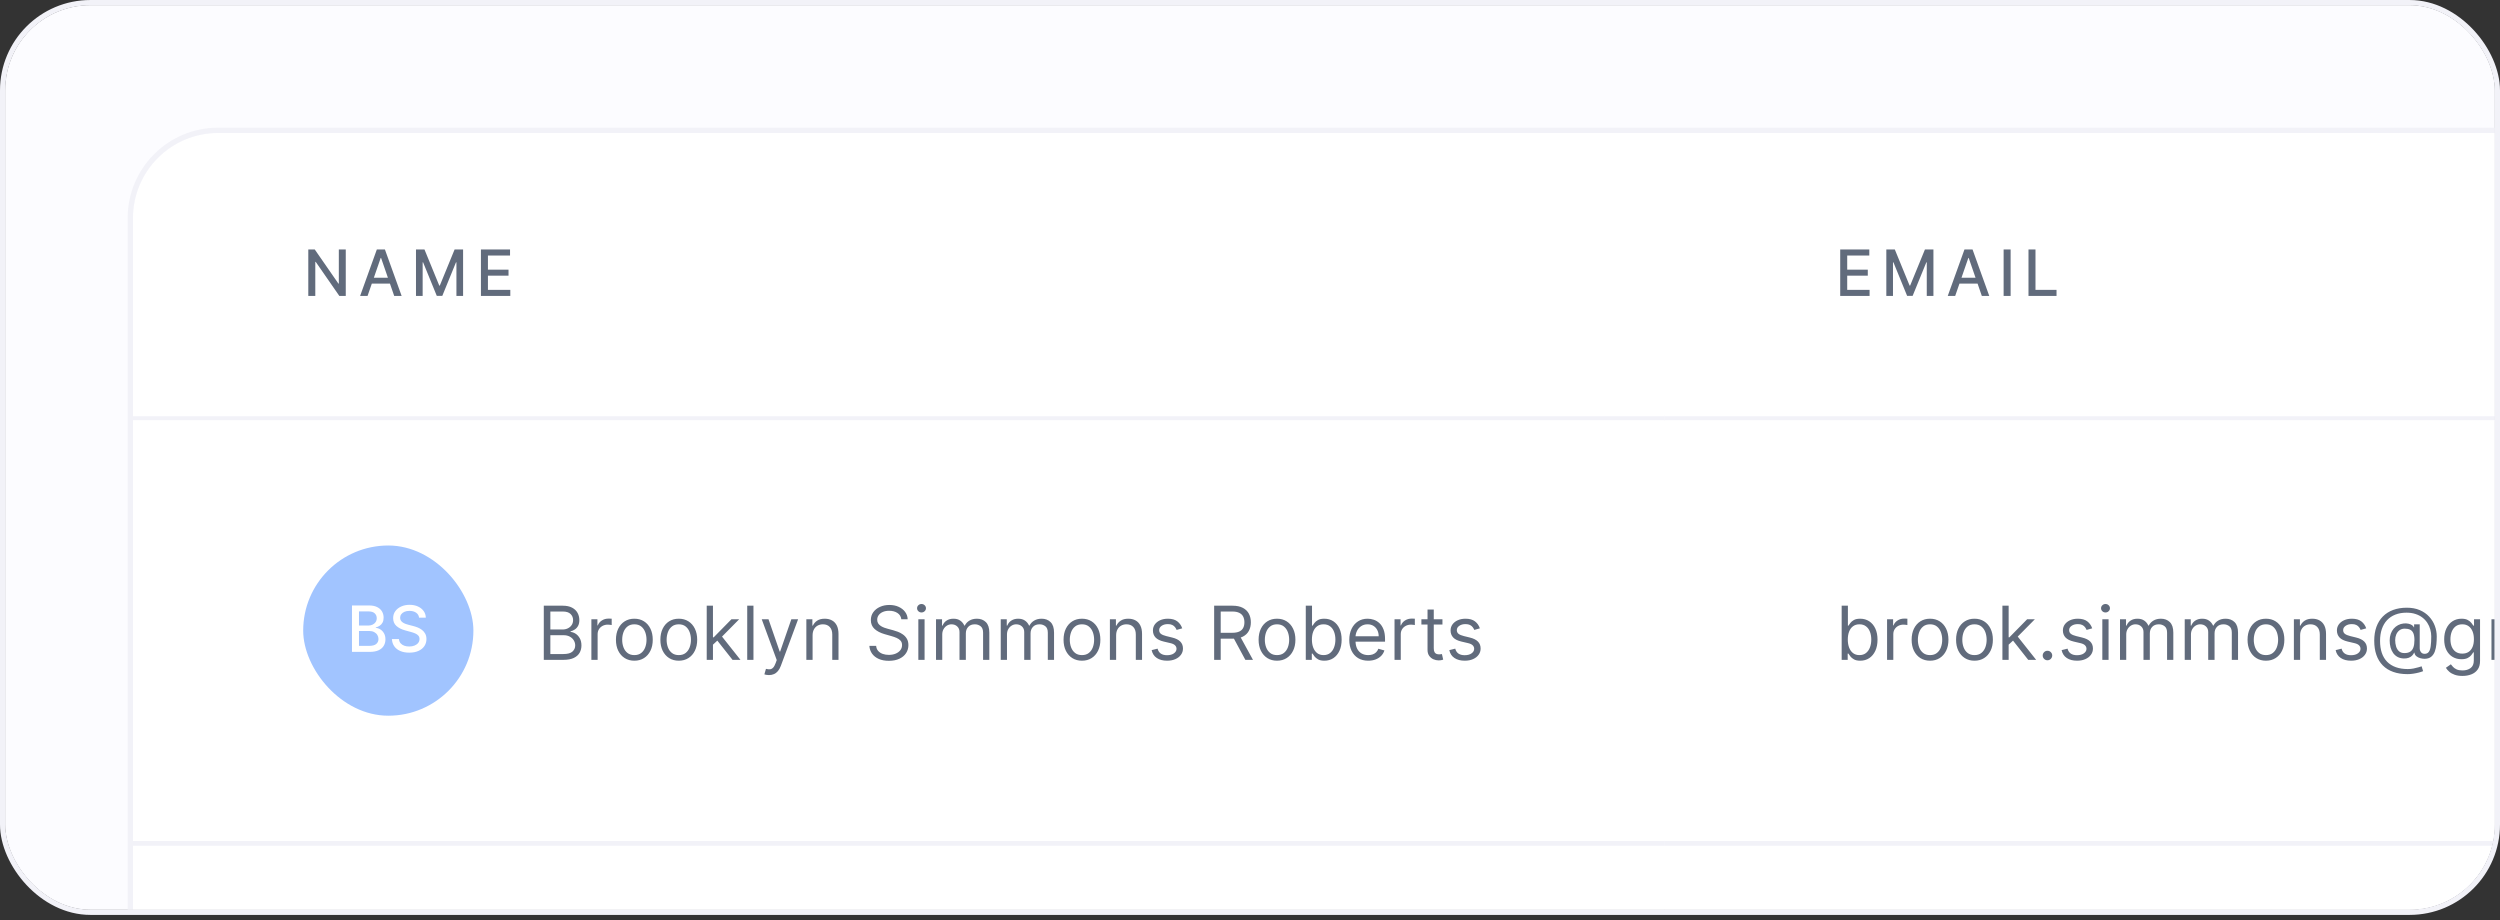 <svg width="470" height="173" viewBox="0 0 470 173" fill="none" xmlns="http://www.w3.org/2000/svg">
<rect x="0" y="0" width="470" height="173" fill="#333333" stroke="none"/>
<g clip-path="url(#clip0_1158_70491)">
<rect x="1" y="1.002" width="567" height="393" rx="16" fill="#FCFCFF"/>
<g clip-path="url(#clip1_1158_70491)">
<rect width="1725" height="1037" transform="translate(-359 -384.998)" fill="#FCFCFF"/>
<rect x="25" y="78.132" width="288" height="1" fill="#F2F2F8"/>
<path d="M25 41.002C25 32.165 32.163 25.002 41 25.002H313V78.262H25V41.002Z" fill="white"/>
<path d="M65.003 46.905V55.632H63.793L59.356 49.232H59.276V55.632H57.959V46.905H59.178L63.618 53.314H63.699V46.905H65.003ZM69.101 55.632H67.703L70.844 46.905H72.365L75.506 55.632H74.108L71.641 48.49H71.573L69.101 55.632ZM69.335 52.215H73.869V53.323H69.335V52.215ZM78.206 46.905H79.804L82.582 53.689H82.685L85.463 46.905H87.061V55.632H85.808V49.317H85.727L83.153 55.62H82.114L79.54 49.313H79.459V55.632H78.206V46.905ZM90.415 55.632V46.905H95.887V48.039H91.732V50.698H95.602V51.827H91.732V54.499H95.938V55.632H90.415Z" fill="#616B7C"/>
<rect x="25" y="158.052" width="288" height="1" fill="#F2F2F8"/>
<rect width="288" height="79.101" transform="translate(25 79.002)" fill="white"/>
<g clip-path="url(#clip2_1158_70491)">
<rect x="57" y="102.553" width="32" height="32" rx="16" fill="#A1C4FF"/>
<path d="M66.172 122.553V113.825H69.368C69.987 113.825 70.5 113.928 70.906 114.132C71.312 114.334 71.616 114.608 71.818 114.955C72.02 115.298 72.121 115.686 72.121 116.118C72.121 116.482 72.054 116.789 71.92 117.039C71.787 117.286 71.608 117.485 71.383 117.635C71.162 117.783 70.917 117.891 70.65 117.959V118.044C70.94 118.058 71.223 118.152 71.498 118.325C71.777 118.496 72.007 118.739 72.189 119.054C72.371 119.369 72.462 119.753 72.462 120.205C72.462 120.651 72.356 121.051 72.146 121.406C71.939 121.759 71.618 122.039 71.183 122.246C70.748 122.45 70.193 122.553 69.517 122.553H66.172ZM67.489 121.423H69.389C70.02 121.423 70.471 121.301 70.744 121.057C71.017 120.813 71.153 120.507 71.153 120.141C71.153 119.865 71.084 119.612 70.944 119.382C70.805 119.152 70.606 118.969 70.348 118.833C70.092 118.696 69.788 118.628 69.436 118.628H67.489V121.423ZM67.489 117.601H69.253C69.548 117.601 69.814 117.544 70.049 117.431C70.288 117.317 70.477 117.158 70.616 116.953C70.758 116.746 70.829 116.502 70.829 116.22C70.829 115.86 70.703 115.557 70.45 115.313C70.197 115.068 69.809 114.946 69.287 114.946H67.489V117.601ZM78.783 116.118C78.738 115.715 78.55 115.402 78.221 115.181C77.891 114.956 77.476 114.844 76.976 114.844C76.618 114.844 76.309 114.901 76.047 115.014C75.786 115.125 75.583 115.279 75.438 115.475C75.296 115.668 75.225 115.888 75.225 116.135C75.225 116.343 75.273 116.521 75.37 116.672C75.469 116.823 75.599 116.949 75.758 117.051C75.92 117.151 76.093 117.235 76.278 117.303C76.462 117.368 76.64 117.422 76.81 117.465L77.662 117.686C77.941 117.754 78.226 117.847 78.519 117.963C78.812 118.08 79.083 118.233 79.333 118.423C79.583 118.614 79.785 118.85 79.938 119.131C80.094 119.412 80.172 119.749 80.172 120.141C80.172 120.635 80.045 121.074 79.789 121.458C79.536 121.841 79.168 122.144 78.685 122.365C78.205 122.587 77.624 122.698 76.942 122.698C76.289 122.698 75.724 122.594 75.246 122.387C74.769 122.179 74.395 121.885 74.126 121.504C73.856 121.121 73.707 120.666 73.678 120.141H74.999C75.025 120.456 75.127 120.719 75.306 120.929C75.488 121.137 75.719 121.291 76.001 121.394C76.285 121.493 76.596 121.543 76.934 121.543C77.306 121.543 77.637 121.485 77.927 121.368C78.219 121.249 78.449 121.084 78.617 120.874C78.785 120.661 78.868 120.412 78.868 120.128C78.868 119.869 78.795 119.658 78.647 119.493C78.502 119.328 78.305 119.192 78.055 119.084C77.807 118.976 77.528 118.881 77.215 118.798L76.184 118.517C75.485 118.327 74.931 118.047 74.522 117.678C74.116 117.308 73.912 116.82 73.912 116.212C73.912 115.709 74.049 115.27 74.322 114.895C74.594 114.52 74.964 114.229 75.43 114.021C75.895 113.811 76.421 113.706 77.006 113.706C77.597 113.706 78.118 113.81 78.57 114.017C79.025 114.225 79.383 114.51 79.644 114.874C79.905 115.235 80.042 115.649 80.053 116.118H78.783Z" fill="white"/>
</g>
<path d="M102.233 124.053V113.871H105.793C106.502 113.871 107.087 113.994 107.548 114.239C108.008 114.481 108.351 114.807 108.577 115.218C108.802 115.626 108.915 116.078 108.915 116.575C108.915 117.013 108.837 117.374 108.681 117.659C108.529 117.944 108.326 118.17 108.075 118.335C107.826 118.501 107.556 118.624 107.264 118.703V118.803C107.576 118.823 107.889 118.932 108.204 119.131C108.519 119.33 108.782 119.615 108.994 119.986C109.206 120.357 109.312 120.811 109.312 121.348C109.312 121.859 109.196 122.318 108.964 122.725C108.732 123.133 108.366 123.456 107.866 123.695C107.365 123.933 106.714 124.053 105.912 124.053H102.233ZM103.466 122.959H105.912C106.717 122.959 107.289 122.803 107.627 122.492C107.969 122.177 108.139 121.796 108.139 121.348C108.139 121.003 108.051 120.685 107.876 120.394C107.7 120.099 107.45 119.863 107.125 119.688C106.8 119.509 106.416 119.419 105.972 119.419H103.466V122.959ZM103.466 118.345H105.753C106.124 118.345 106.459 118.272 106.757 118.127C107.059 117.981 107.297 117.775 107.473 117.51C107.652 117.245 107.741 116.933 107.741 116.575C107.741 116.128 107.586 115.749 107.274 115.437C106.963 115.122 106.469 114.965 105.793 114.965H103.466V118.345ZM111.179 124.053V116.416H112.313V117.57H112.392C112.532 117.192 112.783 116.885 113.148 116.65C113.513 116.415 113.924 116.297 114.381 116.297C114.467 116.297 114.575 116.299 114.704 116.302C114.833 116.305 114.931 116.31 114.998 116.317V117.51C114.958 117.5 114.867 117.485 114.724 117.465C114.585 117.442 114.437 117.431 114.282 117.431C113.91 117.431 113.579 117.508 113.287 117.664C112.999 117.817 112.77 118.029 112.601 118.301C112.435 118.569 112.353 118.876 112.353 119.22V124.053H111.179ZM119.258 124.212C118.569 124.212 117.964 124.048 117.444 123.72C116.926 123.392 116.522 122.932 116.23 122.343C115.942 121.753 115.798 121.063 115.798 120.274C115.798 119.479 115.942 118.785 116.23 118.191C116.522 117.598 116.926 117.137 117.444 116.809C117.964 116.481 118.569 116.317 119.258 116.317C119.948 116.317 120.551 116.481 121.068 116.809C121.588 117.137 121.993 117.598 122.281 118.191C122.573 118.785 122.718 119.479 122.718 120.274C122.718 121.063 122.573 121.753 122.281 122.343C121.993 122.932 121.588 123.392 121.068 123.72C120.551 124.048 119.948 124.212 119.258 124.212ZM119.258 123.158C119.782 123.158 120.213 123.024 120.551 122.755C120.889 122.487 121.139 122.134 121.301 121.696C121.464 121.259 121.545 120.785 121.545 120.274C121.545 119.764 121.464 119.288 121.301 118.847C121.139 118.407 120.889 118.05 120.551 117.779C120.213 117.507 119.782 117.371 119.258 117.371C118.734 117.371 118.304 117.507 117.966 117.779C117.627 118.05 117.377 118.407 117.215 118.847C117.052 119.288 116.971 119.764 116.971 120.274C116.971 120.785 117.052 121.259 117.215 121.696C117.377 122.134 117.627 122.487 117.966 122.755C118.304 123.024 118.734 123.158 119.258 123.158ZM127.612 124.212C126.922 124.212 126.317 124.048 125.797 123.72C125.28 123.392 124.876 122.932 124.584 122.343C124.296 121.753 124.151 121.063 124.151 120.274C124.151 119.479 124.296 118.785 124.584 118.191C124.876 117.598 125.28 117.137 125.797 116.809C126.317 116.481 126.922 116.317 127.612 116.317C128.301 116.317 128.904 116.481 129.421 116.809C129.942 117.137 130.346 117.598 130.634 118.191C130.926 118.785 131.072 119.479 131.072 120.274C131.072 121.063 130.926 121.753 130.634 122.343C130.346 122.932 129.942 123.392 129.421 123.72C128.904 124.048 128.301 124.212 127.612 124.212ZM127.612 123.158C128.135 123.158 128.566 123.024 128.904 122.755C129.242 122.487 129.493 122.134 129.655 121.696C129.817 121.259 129.899 120.785 129.899 120.274C129.899 119.764 129.817 119.288 129.655 118.847C129.493 118.407 129.242 118.05 128.904 117.779C128.566 117.507 128.135 117.371 127.612 117.371C127.088 117.371 126.657 117.507 126.319 117.779C125.981 118.05 125.731 118.407 125.568 118.847C125.406 119.288 125.325 119.764 125.325 120.274C125.325 120.785 125.406 121.259 125.568 121.696C125.731 122.134 125.981 122.487 126.319 122.755C126.657 123.024 127.088 123.158 127.612 123.158ZM133.957 121.269L133.937 119.817H134.175L137.516 116.416H138.968L135.408 120.016H135.309L133.957 121.269ZM132.863 124.053V113.871H134.036V124.053H132.863ZM137.715 124.053L134.732 120.274L135.567 119.459L139.207 124.053H137.715ZM141.651 113.871V124.053H140.478V113.871H141.651ZM144.556 126.916C144.357 126.916 144.18 126.9 144.024 126.867C143.868 126.837 143.761 126.807 143.701 126.777L143.999 125.743C144.284 125.816 144.536 125.843 144.755 125.823C144.974 125.803 145.168 125.705 145.337 125.529C145.509 125.357 145.666 125.077 145.809 124.689L146.028 124.093L143.204 116.416H144.477L146.585 122.502H146.664L148.772 116.416H150.045L146.803 125.166C146.657 125.561 146.477 125.887 146.261 126.146C146.046 126.408 145.796 126.602 145.511 126.727C145.229 126.853 144.911 126.916 144.556 126.916ZM152.767 119.459V124.053H151.593V116.416H152.727V117.61H152.826C153.005 117.222 153.277 116.91 153.642 116.675C154.006 116.436 154.477 116.317 155.054 116.317C155.571 116.317 156.023 116.423 156.411 116.635C156.799 116.844 157.1 117.162 157.316 117.59C157.531 118.014 157.639 118.551 157.639 119.2V124.053H156.466V119.28C156.466 118.68 156.31 118.213 155.998 117.878C155.687 117.54 155.259 117.371 154.716 117.371C154.341 117.371 154.006 117.452 153.711 117.615C153.42 117.777 153.189 118.014 153.02 118.325C152.851 118.637 152.767 119.015 152.767 119.459ZM169.448 116.416C169.388 115.913 169.146 115.521 168.722 115.243C168.298 114.965 167.777 114.825 167.161 114.825C166.71 114.825 166.316 114.898 165.977 115.044C165.643 115.19 165.381 115.391 165.192 115.646C165.006 115.901 164.914 116.191 164.914 116.516C164.914 116.788 164.978 117.021 165.107 117.217C165.24 117.409 165.409 117.57 165.615 117.699C165.82 117.825 166.035 117.929 166.261 118.012C166.486 118.092 166.693 118.156 166.882 118.206L167.916 118.485C168.182 118.554 168.477 118.65 168.801 118.773C169.129 118.896 169.443 119.063 169.741 119.275C170.043 119.484 170.291 119.752 170.487 120.08C170.682 120.409 170.78 120.811 170.78 121.289C170.78 121.839 170.636 122.336 170.347 122.78C170.062 123.224 169.645 123.577 169.095 123.839C168.548 124.101 167.883 124.232 167.101 124.232C166.372 124.232 165.74 124.114 165.207 123.879C164.677 123.643 164.259 123.315 163.954 122.894C163.652 122.473 163.482 121.985 163.442 121.428H164.715C164.748 121.812 164.877 122.13 165.102 122.382C165.331 122.631 165.619 122.816 165.968 122.939C166.319 123.058 166.697 123.118 167.101 123.118C167.572 123.118 167.994 123.042 168.369 122.889C168.743 122.734 169.04 122.518 169.259 122.243C169.477 121.965 169.587 121.64 169.587 121.269C169.587 120.931 169.492 120.655 169.303 120.443C169.115 120.231 168.866 120.059 168.558 119.926C168.249 119.794 167.916 119.678 167.558 119.578L166.306 119.22C165.51 118.992 164.88 118.665 164.416 118.241C163.952 117.817 163.72 117.262 163.72 116.575C163.72 116.005 163.874 115.508 164.183 115.084C164.494 114.656 164.912 114.325 165.436 114.09C165.963 113.851 166.551 113.732 167.2 113.732C167.857 113.732 168.44 113.849 168.95 114.085C169.461 114.317 169.865 114.635 170.164 115.039C170.465 115.444 170.624 115.903 170.641 116.416H169.448ZM172.648 124.053V116.416H173.821V124.053H172.648ZM173.245 115.144C173.016 115.144 172.819 115.066 172.653 114.91C172.491 114.754 172.409 114.567 172.409 114.348C172.409 114.129 172.491 113.942 172.653 113.786C172.819 113.631 173.016 113.553 173.245 113.553C173.473 113.553 173.669 113.631 173.831 113.786C173.997 113.942 174.08 114.129 174.08 114.348C174.08 114.567 173.997 114.754 173.831 114.91C173.669 115.066 173.473 115.144 173.245 115.144ZM175.97 124.053V116.416H177.104V117.61H177.203C177.362 117.202 177.619 116.885 177.974 116.66C178.329 116.431 178.754 116.317 179.252 116.317C179.755 116.317 180.175 116.431 180.509 116.66C180.847 116.885 181.111 117.202 181.3 117.61H181.379C181.575 117.215 181.868 116.902 182.259 116.67C182.651 116.435 183.119 116.317 183.666 116.317C184.349 116.317 184.908 116.531 185.342 116.958C185.776 117.383 185.993 118.044 185.993 118.942V124.053H184.82V118.942C184.82 118.378 184.666 117.976 184.357 117.734C184.049 117.492 183.686 117.371 183.269 117.371C182.732 117.371 182.316 117.533 182.021 117.858C181.726 118.18 181.578 118.587 181.578 119.081V124.053H180.385V118.823C180.385 118.388 180.244 118.039 179.963 117.774C179.681 117.505 179.318 117.371 178.874 117.371C178.569 117.371 178.284 117.452 178.019 117.615C177.757 117.777 177.545 118.002 177.382 118.291C177.223 118.576 177.144 118.905 177.144 119.28V124.053H175.97ZM188.138 124.053V116.416H189.272V117.61H189.371C189.53 117.202 189.787 116.885 190.142 116.66C190.497 116.431 190.922 116.317 191.42 116.317C191.923 116.317 192.343 116.431 192.677 116.66C193.015 116.885 193.279 117.202 193.468 117.61H193.547C193.743 117.215 194.036 116.902 194.427 116.67C194.818 116.435 195.287 116.317 195.834 116.317C196.517 116.317 197.076 116.531 197.51 116.958C197.944 117.383 198.161 118.044 198.161 118.942V124.053H196.988V118.942C196.988 118.378 196.834 117.976 196.525 117.734C196.217 117.492 195.854 117.371 195.437 117.371C194.9 117.371 194.484 117.533 194.189 117.858C193.894 118.18 193.746 118.587 193.746 119.081V124.053H192.553V118.823C192.553 118.388 192.412 118.039 192.131 117.774C191.849 117.505 191.486 117.371 191.042 117.371C190.737 117.371 190.452 117.452 190.187 117.615C189.925 117.777 189.713 118.002 189.55 118.291C189.391 118.576 189.312 118.905 189.312 119.28V124.053H188.138ZM203.409 124.212C202.719 124.212 202.114 124.048 201.594 123.72C201.077 123.392 200.673 122.932 200.381 122.343C200.093 121.753 199.948 121.063 199.948 120.274C199.948 119.479 200.093 118.785 200.381 118.191C200.673 117.598 201.077 117.137 201.594 116.809C202.114 116.481 202.719 116.317 203.409 116.317C204.098 116.317 204.701 116.481 205.218 116.809C205.739 117.137 206.143 117.598 206.431 118.191C206.723 118.785 206.869 119.479 206.869 120.274C206.869 121.063 206.723 121.753 206.431 122.343C206.143 122.932 205.739 123.392 205.218 123.72C204.701 124.048 204.098 124.212 203.409 124.212ZM203.409 123.158C203.932 123.158 204.363 123.024 204.701 122.755C205.039 122.487 205.289 122.134 205.452 121.696C205.614 121.259 205.695 120.785 205.695 120.274C205.695 119.764 205.614 119.288 205.452 118.847C205.289 118.407 205.039 118.05 204.701 117.779C204.363 117.507 203.932 117.371 203.409 117.371C202.885 117.371 202.454 117.507 202.116 117.779C201.778 118.05 201.528 118.407 201.365 118.847C201.203 119.288 201.122 119.764 201.122 120.274C201.122 120.785 201.203 121.259 201.365 121.696C201.528 122.134 201.778 122.487 202.116 122.755C202.454 123.024 202.885 123.158 203.409 123.158ZM209.833 119.459V124.053H208.66V116.416H209.793V117.61H209.893C210.072 117.222 210.344 116.91 210.708 116.675C211.073 116.436 211.543 116.317 212.12 116.317C212.637 116.317 213.089 116.423 213.477 116.635C213.865 116.844 214.167 117.162 214.382 117.59C214.598 118.014 214.705 118.551 214.705 119.2V124.053H213.532V119.28C213.532 118.68 213.376 118.213 213.065 117.878C212.753 117.54 212.326 117.371 211.782 117.371C211.407 117.371 211.073 117.452 210.778 117.615C210.486 117.777 210.256 118.014 210.087 118.325C209.918 118.637 209.833 119.015 209.833 119.459ZM222.258 118.127L221.204 118.425C221.138 118.249 221.04 118.079 220.911 117.913C220.785 117.744 220.613 117.605 220.394 117.495C220.175 117.386 219.895 117.331 219.554 117.331C219.086 117.331 218.697 117.439 218.385 117.654C218.077 117.866 217.923 118.137 217.923 118.465C217.923 118.756 218.029 118.987 218.241 119.156C218.453 119.325 218.785 119.466 219.236 119.578L220.369 119.857C221.052 120.022 221.561 120.276 221.895 120.617C222.23 120.955 222.398 121.391 222.398 121.925C222.398 122.362 222.272 122.753 222.02 123.098C221.771 123.443 221.423 123.715 220.976 123.914C220.528 124.112 220.008 124.212 219.415 124.212C218.636 124.212 217.991 124.043 217.481 123.705C216.97 123.367 216.647 122.873 216.511 122.223L217.625 121.945C217.731 122.356 217.931 122.664 218.226 122.869C218.525 123.075 218.914 123.178 219.395 123.178C219.942 123.178 220.376 123.062 220.697 122.83C221.022 122.594 221.184 122.313 221.184 121.985C221.184 121.719 221.092 121.497 220.906 121.318C220.72 121.136 220.435 121 220.051 120.911L218.778 120.612C218.079 120.447 217.565 120.19 217.237 119.842C216.912 119.49 216.75 119.051 216.75 118.524C216.75 118.093 216.871 117.712 217.113 117.381C217.358 117.049 217.691 116.789 218.112 116.6C218.536 116.411 219.017 116.317 219.554 116.317C220.309 116.317 220.903 116.483 221.334 116.814C221.768 117.146 222.076 117.583 222.258 118.127ZM228.26 124.053V113.871H231.701C232.496 113.871 233.149 114.007 233.659 114.279C234.17 114.547 234.548 114.917 234.793 115.387C235.038 115.858 235.161 116.393 235.161 116.993C235.161 117.593 235.038 118.125 234.793 118.589C234.548 119.053 234.172 119.418 233.664 119.683C233.157 119.945 232.509 120.075 231.721 120.075H228.936V118.962H231.681C232.224 118.962 232.662 118.882 232.993 118.723C233.328 118.564 233.57 118.339 233.719 118.047C233.872 117.752 233.948 117.401 233.948 116.993C233.948 116.585 233.872 116.229 233.719 115.924C233.567 115.619 233.323 115.384 232.988 115.218C232.654 115.049 232.211 114.965 231.661 114.965H229.493V124.053H228.26ZM233.053 119.479L235.559 124.053H234.127L231.661 119.479H233.053ZM240.077 124.212C239.387 124.212 238.782 124.048 238.262 123.72C237.745 123.392 237.34 122.932 237.049 122.343C236.76 121.753 236.616 121.063 236.616 120.274C236.616 119.479 236.76 118.785 237.049 118.191C237.34 117.598 237.745 117.137 238.262 116.809C238.782 116.481 239.387 116.317 240.077 116.317C240.766 116.317 241.369 116.481 241.886 116.809C242.407 117.137 242.811 117.598 243.099 118.191C243.391 118.785 243.537 119.479 243.537 120.274C243.537 121.063 243.391 121.753 243.099 122.343C242.811 122.932 242.407 123.392 241.886 123.72C241.369 124.048 240.766 124.212 240.077 124.212ZM240.077 123.158C240.6 123.158 241.031 123.024 241.369 122.755C241.707 122.487 241.957 122.134 242.12 121.696C242.282 121.259 242.363 120.785 242.363 120.274C242.363 119.764 242.282 119.288 242.12 118.847C241.957 118.407 241.707 118.05 241.369 117.779C241.031 117.507 240.6 117.371 240.077 117.371C239.553 117.371 239.122 117.507 238.784 117.779C238.446 118.05 238.196 118.407 238.033 118.847C237.871 119.288 237.79 119.764 237.79 120.274C237.79 120.785 237.871 121.259 238.033 121.696C238.196 122.134 238.446 122.487 238.784 122.755C239.122 123.024 239.553 123.158 240.077 123.158ZM245.487 124.053V113.871H246.66V117.629H246.76C246.846 117.497 246.965 117.328 247.118 117.122C247.273 116.914 247.495 116.728 247.784 116.566C248.075 116.4 248.47 116.317 248.967 116.317C249.61 116.317 250.177 116.478 250.667 116.799C251.158 117.121 251.541 117.576 251.816 118.166C252.091 118.756 252.228 119.452 252.228 120.254C252.228 121.063 252.091 121.764 251.816 122.357C251.541 122.947 251.159 123.405 250.672 123.73C250.185 124.051 249.623 124.212 248.987 124.212C248.496 124.212 248.104 124.131 247.809 123.968C247.514 123.802 247.287 123.615 247.127 123.406C246.968 123.194 246.846 123.019 246.76 122.879H246.62V124.053H245.487ZM246.64 120.235C246.64 120.811 246.725 121.32 246.894 121.761C247.063 122.198 247.31 122.541 247.635 122.79C247.959 123.035 248.357 123.158 248.828 123.158C249.318 123.158 249.728 123.029 250.056 122.77C250.387 122.508 250.636 122.157 250.801 121.716C250.971 121.272 251.055 120.778 251.055 120.235C251.055 119.698 250.972 119.214 250.806 118.783C250.644 118.349 250.397 118.006 250.066 117.754C249.738 117.499 249.325 117.371 248.828 117.371C248.35 117.371 247.949 117.492 247.625 117.734C247.3 117.972 247.055 118.307 246.889 118.738C246.723 119.166 246.64 119.664 246.64 120.235ZM257.225 124.212C256.489 124.212 255.854 124.049 255.321 123.725C254.79 123.396 254.381 122.939 254.093 122.352C253.808 121.762 253.665 121.076 253.665 120.294C253.665 119.512 253.808 118.823 254.093 118.226C254.381 117.626 254.782 117.159 255.296 116.824C255.813 116.486 256.416 116.317 257.105 116.317C257.503 116.317 257.896 116.383 258.284 116.516C258.672 116.648 259.025 116.864 259.343 117.162C259.661 117.457 259.914 117.848 260.103 118.335C260.292 118.823 260.387 119.423 260.387 120.135V120.632H254.5V119.618H259.194C259.194 119.187 259.107 118.803 258.935 118.465C258.766 118.127 258.524 117.86 258.209 117.664C257.898 117.469 257.53 117.371 257.105 117.371C256.638 117.371 256.234 117.487 255.892 117.719C255.554 117.948 255.294 118.246 255.112 118.614C254.93 118.982 254.838 119.376 254.838 119.797V120.473C254.838 121.05 254.938 121.539 255.137 121.94C255.339 122.338 255.619 122.641 255.977 122.85C256.335 123.055 256.751 123.158 257.225 123.158C257.533 123.158 257.811 123.115 258.06 123.029C258.312 122.939 258.529 122.807 258.711 122.631C258.894 122.452 259.034 122.23 259.134 121.965L260.267 122.283C260.148 122.667 259.948 123.005 259.666 123.297C259.384 123.585 259.036 123.811 258.622 123.973C258.208 124.132 257.742 124.212 257.225 124.212ZM262.172 124.053V116.416H263.305V117.57H263.385C263.524 117.192 263.776 116.885 264.14 116.65C264.505 116.415 264.916 116.297 265.373 116.297C265.459 116.297 265.567 116.299 265.696 116.302C265.826 116.305 265.923 116.31 265.99 116.317V117.51C265.95 117.5 265.859 117.485 265.716 117.465C265.577 117.442 265.43 117.431 265.274 117.431C264.903 117.431 264.571 117.508 264.279 117.664C263.991 117.817 263.762 118.029 263.593 118.301C263.428 118.569 263.345 118.876 263.345 119.22V124.053H262.172ZM271.18 116.416V117.411H267.223V116.416H271.18ZM268.376 114.587H269.549V121.865C269.549 122.197 269.597 122.445 269.694 122.611C269.793 122.773 269.919 122.883 270.071 122.939C270.227 122.992 270.391 123.019 270.564 123.019C270.693 123.019 270.799 123.012 270.882 122.999C270.965 122.982 271.031 122.969 271.081 122.959L271.319 124.013C271.24 124.043 271.129 124.073 270.986 124.102C270.844 124.136 270.663 124.152 270.444 124.152C270.113 124.152 269.788 124.081 269.47 123.938C269.155 123.796 268.893 123.579 268.684 123.287C268.479 122.995 268.376 122.628 268.376 122.183V114.587ZM278.217 118.127L277.163 118.425C277.097 118.249 276.999 118.079 276.87 117.913C276.744 117.744 276.572 117.605 276.353 117.495C276.134 117.386 275.854 117.331 275.513 117.331C275.045 117.331 274.656 117.439 274.344 117.654C274.036 117.866 273.882 118.137 273.882 118.465C273.882 118.756 273.988 118.987 274.2 119.156C274.412 119.325 274.744 119.466 275.195 119.578L276.328 119.857C277.011 120.022 277.52 120.276 277.854 120.617C278.189 120.955 278.357 121.391 278.357 121.925C278.357 122.362 278.231 122.753 277.979 123.098C277.73 123.443 277.382 123.715 276.935 123.914C276.487 124.112 275.967 124.212 275.374 124.212C274.595 124.212 273.95 124.043 273.44 123.705C272.929 123.367 272.606 122.873 272.47 122.223L273.584 121.945C273.69 122.356 273.89 122.664 274.185 122.869C274.484 123.075 274.873 123.178 275.354 123.178C275.901 123.178 276.335 123.062 276.656 122.83C276.981 122.594 277.143 122.313 277.143 121.985C277.143 121.719 277.051 121.497 276.865 121.318C276.679 121.136 276.394 121 276.01 120.911L274.737 120.612C274.038 120.447 273.524 120.19 273.196 119.842C272.871 119.49 272.709 119.051 272.709 118.524C272.709 118.093 272.83 117.712 273.072 117.381C273.317 117.049 273.65 116.789 274.071 116.6C274.495 116.411 274.976 116.317 275.513 116.317C276.268 116.317 276.862 116.483 277.293 116.814C277.727 117.146 278.035 117.583 278.217 118.127Z" fill="#616B7C"/>
<rect width="288" height="79.101" transform="translate(25 159.002)" fill="white"/>
<rect x="313" y="78.132" width="288" height="1" fill="#F2F2F8"/>
<path d="M313 25.002H601V78.262H313V25.002Z" fill="white"/>
<path d="M345.959 55.632V46.905H351.43V48.039H347.276V50.698H351.145V51.827H347.276V54.499H351.482V55.632H345.959ZM354.629 46.905H356.227L359.006 53.689H359.108L361.886 46.905H363.484V55.632H362.232V49.317H362.151L359.577 55.62H358.537L355.963 49.313H355.882V55.632H354.629V46.905ZM367.576 55.632H366.178L369.319 46.905H370.84L373.981 55.632H372.583L370.116 48.49H370.048L367.576 55.632ZM367.81 52.215H372.344V53.323H367.81V52.215ZM377.998 46.905V55.632H376.681V46.905H377.998ZM381.356 55.632V46.905H382.672V54.499H386.627V55.632H381.356Z" fill="#616B7C"/>
<rect x="313" y="158.052" width="288" height="1" fill="#F2F2F8"/>
<rect width="288" height="79.101" transform="translate(313 79.002)" fill="white"/>
<path d="M346.233 124.053V113.871H347.406V117.629H347.506C347.592 117.497 347.711 117.328 347.864 117.122C348.019 116.914 348.241 116.728 348.53 116.566C348.821 116.4 349.216 116.317 349.713 116.317C350.356 116.317 350.923 116.478 351.413 116.799C351.904 117.121 352.287 117.576 352.562 118.166C352.837 118.756 352.974 119.452 352.974 120.254C352.974 121.063 352.837 121.764 352.562 122.357C352.287 122.947 351.906 123.405 351.418 123.73C350.931 124.051 350.369 124.212 349.733 124.212C349.242 124.212 348.85 124.131 348.555 123.968C348.26 123.802 348.033 123.615 347.874 123.406C347.714 123.194 347.592 123.019 347.506 122.879H347.366V124.053H346.233ZM347.386 120.235C347.386 120.811 347.471 121.32 347.64 121.761C347.809 122.198 348.056 122.541 348.381 122.79C348.705 123.035 349.103 123.158 349.574 123.158C350.064 123.158 350.474 123.029 350.802 122.77C351.133 122.508 351.382 122.157 351.548 121.716C351.717 121.272 351.801 120.778 351.801 120.235C351.801 119.698 351.718 119.214 351.553 118.783C351.39 118.349 351.143 118.006 350.812 117.754C350.484 117.499 350.071 117.371 349.574 117.371C349.097 117.371 348.696 117.492 348.371 117.734C348.046 117.972 347.801 118.307 347.635 118.738C347.469 119.166 347.386 119.664 347.386 120.235ZM354.769 124.053V116.416H355.903V117.57H355.982C356.121 117.192 356.373 116.885 356.738 116.65C357.103 116.415 357.513 116.297 357.971 116.297C358.057 116.297 358.165 116.299 358.294 116.302C358.423 116.305 358.521 116.31 358.587 116.317V117.51C358.548 117.5 358.456 117.485 358.314 117.465C358.175 117.442 358.027 117.431 357.871 117.431C357.5 117.431 357.169 117.508 356.877 117.664C356.589 117.817 356.36 118.029 356.191 118.301C356.025 118.569 355.942 118.876 355.942 119.22V124.053H354.769ZM362.848 124.212C362.159 124.212 361.554 124.048 361.033 123.72C360.516 123.392 360.112 122.932 359.82 122.343C359.532 121.753 359.388 121.063 359.388 120.274C359.388 119.479 359.532 118.785 359.82 118.191C360.112 117.598 360.516 117.137 361.033 116.809C361.554 116.481 362.159 116.317 362.848 116.317C363.537 116.317 364.141 116.481 364.658 116.809C365.178 117.137 365.582 117.598 365.871 118.191C366.162 118.785 366.308 119.479 366.308 120.274C366.308 121.063 366.162 121.753 365.871 122.343C365.582 122.932 365.178 123.392 364.658 123.72C364.141 124.048 363.537 124.212 362.848 124.212ZM362.848 123.158C363.372 123.158 363.803 123.024 364.141 122.755C364.479 122.487 364.729 122.134 364.891 121.696C365.054 121.259 365.135 120.785 365.135 120.274C365.135 119.764 365.054 119.288 364.891 118.847C364.729 118.407 364.479 118.05 364.141 117.779C363.803 117.507 363.372 117.371 362.848 117.371C362.324 117.371 361.893 117.507 361.555 117.779C361.217 118.05 360.967 118.407 360.805 118.847C360.642 119.288 360.561 119.764 360.561 120.274C360.561 120.785 360.642 121.259 360.805 121.696C360.967 122.134 361.217 122.487 361.555 122.755C361.893 123.024 362.324 123.158 362.848 123.158ZM371.202 124.212C370.512 124.212 369.907 124.048 369.387 123.72C368.87 123.392 368.465 122.932 368.174 122.343C367.885 121.753 367.741 121.063 367.741 120.274C367.741 119.479 367.885 118.785 368.174 118.191C368.465 117.598 368.87 117.137 369.387 116.809C369.907 116.481 370.512 116.317 371.202 116.317C371.891 116.317 372.494 116.481 373.011 116.809C373.532 117.137 373.936 117.598 374.224 118.191C374.516 118.785 374.662 119.479 374.662 120.274C374.662 121.063 374.516 121.753 374.224 122.343C373.936 122.932 373.532 123.392 373.011 123.72C372.494 124.048 371.891 124.212 371.202 124.212ZM371.202 123.158C371.725 123.158 372.156 123.024 372.494 122.755C372.832 122.487 373.082 122.134 373.245 121.696C373.407 121.259 373.488 120.785 373.488 120.274C373.488 119.764 373.407 119.288 373.245 118.847C373.082 118.407 372.832 118.05 372.494 117.779C372.156 117.507 371.725 117.371 371.202 117.371C370.678 117.371 370.247 117.507 369.909 117.779C369.571 118.05 369.321 118.407 369.158 118.847C368.996 119.288 368.915 119.764 368.915 120.274C368.915 120.785 368.996 121.259 369.158 121.696C369.321 122.134 369.571 122.487 369.909 122.755C370.247 123.024 370.678 123.158 371.202 123.158ZM377.547 121.269L377.527 119.817H377.765L381.106 116.416H382.558L378.998 120.016H378.899L377.547 121.269ZM376.453 124.053V113.871H377.626V124.053H376.453ZM381.305 124.053L378.322 120.274L379.157 119.459L382.797 124.053H381.305ZM384.923 124.132C384.678 124.132 384.467 124.044 384.292 123.869C384.116 123.693 384.028 123.483 384.028 123.237C384.028 122.992 384.116 122.782 384.292 122.606C384.467 122.43 384.678 122.343 384.923 122.343C385.168 122.343 385.379 122.43 385.555 122.606C385.73 122.782 385.818 122.992 385.818 123.237C385.818 123.4 385.777 123.549 385.694 123.685C385.614 123.821 385.506 123.93 385.371 124.013C385.238 124.093 385.089 124.132 384.923 124.132ZM393.333 118.127L392.279 118.425C392.212 118.249 392.115 118.079 391.985 117.913C391.859 117.744 391.687 117.605 391.468 117.495C391.249 117.386 390.969 117.331 390.628 117.331C390.161 117.331 389.771 117.439 389.46 117.654C389.151 117.866 388.997 118.137 388.997 118.465C388.997 118.756 389.103 118.987 389.316 119.156C389.528 119.325 389.859 119.466 390.31 119.578L391.443 119.857C392.126 120.022 392.635 120.276 392.97 120.617C393.304 120.955 393.472 121.391 393.472 121.925C393.472 122.362 393.346 122.753 393.094 123.098C392.845 123.443 392.497 123.715 392.05 123.914C391.602 124.112 391.082 124.212 390.489 124.212C389.71 124.212 389.065 124.043 388.555 123.705C388.044 123.367 387.721 122.873 387.585 122.223L388.699 121.945C388.805 122.356 389.006 122.664 389.301 122.869C389.599 123.075 389.988 123.178 390.469 123.178C391.016 123.178 391.45 123.062 391.771 122.83C392.096 122.594 392.259 122.313 392.259 121.985C392.259 121.719 392.166 121.497 391.98 121.318C391.795 121.136 391.51 121 391.125 120.911L389.852 120.612C389.153 120.447 388.639 120.19 388.311 119.842C387.986 119.49 387.824 119.051 387.824 118.524C387.824 118.093 387.945 117.712 388.187 117.381C388.432 117.049 388.765 116.789 389.186 116.6C389.61 116.411 390.091 116.317 390.628 116.317C391.384 116.317 391.977 116.483 392.408 116.814C392.842 117.146 393.15 117.583 393.333 118.127ZM395.238 124.053V116.416H396.411V124.053H395.238ZM395.835 115.144C395.606 115.144 395.409 115.066 395.243 114.91C395.08 114.754 394.999 114.567 394.999 114.348C394.999 114.129 395.08 113.942 395.243 113.786C395.409 113.631 395.606 113.553 395.835 113.553C396.063 113.553 396.259 113.631 396.421 113.786C396.587 113.942 396.67 114.129 396.67 114.348C396.67 114.567 396.587 114.754 396.421 114.91C396.259 115.066 396.063 115.144 395.835 115.144ZM398.56 124.053V116.416H399.694V117.61H399.793C399.952 117.202 400.209 116.885 400.564 116.66C400.918 116.431 401.344 116.317 401.841 116.317C402.345 116.317 402.765 116.431 403.099 116.66C403.437 116.885 403.701 117.202 403.89 117.61H403.969C404.165 117.215 404.458 116.902 404.849 116.67C405.24 116.435 405.709 116.317 406.256 116.317C406.939 116.317 407.497 116.531 407.932 116.958C408.366 117.383 408.583 118.044 408.583 118.942V124.053H407.41V118.942C407.41 118.378 407.256 117.976 406.947 117.734C406.639 117.492 406.276 117.371 405.858 117.371C405.322 117.371 404.906 117.533 404.611 117.858C404.316 118.18 404.168 118.587 404.168 119.081V124.053H402.975V118.823C402.975 118.388 402.834 118.039 402.552 117.774C402.271 117.505 401.908 117.371 401.464 117.371C401.159 117.371 400.874 117.452 400.608 117.615C400.347 117.777 400.135 118.002 399.972 118.291C399.813 118.576 399.733 118.905 399.733 119.28V124.053H398.56ZM410.728 124.053V116.416H411.862V117.61H411.961C412.12 117.202 412.377 116.885 412.732 116.66C413.086 116.431 413.512 116.317 414.009 116.317C414.513 116.317 414.932 116.431 415.267 116.66C415.605 116.885 415.869 117.202 416.058 117.61H416.137C416.333 117.215 416.626 116.902 417.017 116.67C417.408 116.435 417.877 116.317 418.424 116.317C419.107 116.317 419.665 116.531 420.1 116.958C420.534 117.383 420.751 118.044 420.751 118.942V124.053H419.578V118.942C419.578 118.378 419.423 117.976 419.115 117.734C418.807 117.492 418.444 117.371 418.026 117.371C417.49 117.371 417.074 117.533 416.779 117.858C416.484 118.18 416.336 118.587 416.336 119.081V124.053H415.143V118.823C415.143 118.388 415.002 118.039 414.72 117.774C414.439 117.505 414.076 117.371 413.632 117.371C413.327 117.371 413.042 117.452 412.776 117.615C412.515 117.777 412.302 118.002 412.14 118.291C411.981 118.576 411.901 118.905 411.901 119.28V124.053H410.728ZM425.998 124.212C425.309 124.212 424.704 124.048 424.184 123.72C423.667 123.392 423.262 122.932 422.971 122.343C422.682 121.753 422.538 121.063 422.538 120.274C422.538 119.479 422.682 118.785 422.971 118.191C423.262 117.598 423.667 117.137 424.184 116.809C424.704 116.481 425.309 116.317 425.998 116.317C426.688 116.317 427.291 116.481 427.808 116.809C428.328 117.137 428.733 117.598 429.021 118.191C429.313 118.785 429.459 119.479 429.459 120.274C429.459 121.063 429.313 121.753 429.021 122.343C428.733 122.932 428.328 123.392 427.808 123.72C427.291 124.048 426.688 124.212 425.998 124.212ZM425.998 123.158C426.522 123.158 426.953 123.024 427.291 122.755C427.629 122.487 427.879 122.134 428.042 121.696C428.204 121.259 428.285 120.785 428.285 120.274C428.285 119.764 428.204 119.288 428.042 118.847C427.879 118.407 427.629 118.05 427.291 117.779C426.953 117.507 426.522 117.371 425.998 117.371C425.475 117.371 425.044 117.507 424.706 117.779C424.368 118.05 424.117 118.407 423.955 118.847C423.793 119.288 423.711 119.764 423.711 120.274C423.711 120.785 423.793 121.259 423.955 121.696C424.117 122.134 424.368 122.487 424.706 122.755C425.044 123.024 425.475 123.158 425.998 123.158ZM432.423 119.459V124.053H431.25V116.416H432.383V117.61H432.483C432.662 117.222 432.933 116.91 433.298 116.675C433.663 116.436 434.133 116.317 434.71 116.317C435.227 116.317 435.679 116.423 436.067 116.635C436.455 116.844 436.757 117.162 436.972 117.59C437.187 118.014 437.295 118.551 437.295 119.2V124.053H436.122V119.28C436.122 118.68 435.966 118.213 435.654 117.878C435.343 117.54 434.915 117.371 434.372 117.371C433.997 117.371 433.663 117.452 433.368 117.615C433.076 117.777 432.846 118.014 432.676 118.325C432.507 118.637 432.423 119.015 432.423 119.459ZM444.848 118.127L443.794 118.425C443.728 118.249 443.63 118.079 443.501 117.913C443.375 117.744 443.203 117.605 442.984 117.495C442.765 117.386 442.485 117.331 442.144 117.331C441.676 117.331 441.287 117.439 440.975 117.654C440.667 117.866 440.513 118.137 440.513 118.465C440.513 118.756 440.619 118.987 440.831 119.156C441.043 119.325 441.375 119.466 441.825 119.578L442.959 119.857C443.642 120.022 444.151 120.276 444.485 120.617C444.82 120.955 444.987 121.391 444.987 121.925C444.987 122.362 444.861 122.753 444.61 123.098C444.361 123.443 444.013 123.715 443.566 123.914C443.118 124.112 442.598 124.212 442.004 124.212C441.226 124.212 440.581 124.043 440.07 123.705C439.56 123.367 439.237 122.873 439.101 122.223L440.215 121.945C440.321 122.356 440.521 122.664 440.816 122.869C441.115 123.075 441.504 123.178 441.985 123.178C442.531 123.178 442.966 123.062 443.287 122.83C443.612 122.594 443.774 122.313 443.774 121.985C443.774 121.719 443.682 121.497 443.496 121.318C443.31 121.136 443.025 121 442.641 120.911L441.368 120.612C440.669 120.447 440.155 120.19 439.827 119.842C439.502 119.49 439.34 119.051 439.34 118.524C439.34 118.093 439.461 117.712 439.703 117.381C439.948 117.049 440.281 116.789 440.702 116.6C441.126 116.411 441.607 116.317 442.144 116.317C442.899 116.317 443.493 116.483 443.923 116.814C444.358 117.146 444.666 117.583 444.848 118.127ZM452.62 126.737C451.606 126.737 450.709 126.598 449.93 126.32C449.152 126.045 448.497 125.639 447.967 125.102C447.436 124.565 447.035 123.907 446.763 123.128C446.492 122.349 446.356 121.458 446.356 120.453C446.356 119.482 446.493 118.614 446.768 117.848C447.047 117.083 447.45 116.433 447.977 115.899C448.507 115.362 449.15 114.953 449.906 114.671C450.665 114.39 451.523 114.249 452.481 114.249C453.412 114.249 454.228 114.401 454.927 114.706C455.629 115.008 456.216 115.417 456.687 115.934C457.161 116.448 457.515 117.026 457.751 117.669C457.989 118.312 458.109 118.975 458.109 119.658C458.109 120.138 458.085 120.626 458.039 121.119C457.993 121.613 457.895 122.067 457.746 122.482C457.597 122.893 457.366 123.224 457.055 123.476C456.746 123.728 456.329 123.854 455.802 123.854C455.57 123.854 455.315 123.817 455.036 123.744C454.758 123.672 454.511 123.551 454.295 123.382C454.08 123.213 453.952 122.985 453.913 122.7H453.853C453.773 122.893 453.651 123.075 453.485 123.247C453.323 123.42 453.109 123.557 452.844 123.66C452.582 123.763 452.262 123.807 451.884 123.794C451.453 123.778 451.074 123.682 450.746 123.506C450.418 123.327 450.143 123.085 449.92 122.78C449.702 122.472 449.536 122.115 449.423 121.711C449.314 121.303 449.259 120.864 449.259 120.394C449.259 119.946 449.326 119.537 449.458 119.166C449.591 118.794 449.775 118.47 450.01 118.191C450.249 117.913 450.527 117.691 450.845 117.525C451.167 117.356 451.513 117.252 451.884 117.212C452.216 117.179 452.517 117.194 452.789 117.257C453.061 117.316 453.285 117.407 453.46 117.53C453.636 117.649 453.747 117.782 453.793 117.928H453.853V117.371H454.907V121.865C454.907 122.144 454.985 122.389 455.141 122.601C455.296 122.813 455.523 122.919 455.822 122.919C456.16 122.919 456.418 122.803 456.597 122.571C456.78 122.339 456.904 121.981 456.97 121.497C457.04 121.013 457.075 120.394 457.075 119.638C457.075 119.194 457.013 118.756 456.891 118.325C456.771 117.891 456.589 117.485 456.344 117.107C456.102 116.73 455.795 116.396 455.424 116.108C455.053 115.82 454.617 115.594 454.116 115.432C453.619 115.266 453.054 115.183 452.421 115.183C451.642 115.183 450.945 115.304 450.328 115.546C449.715 115.785 449.193 116.135 448.762 116.595C448.335 117.053 448.008 117.61 447.783 118.266C447.561 118.919 447.45 119.661 447.45 120.493C447.45 121.338 447.561 122.089 447.783 122.745C448.008 123.401 448.339 123.955 448.777 124.406C449.218 124.856 449.763 125.198 450.413 125.43C451.062 125.665 451.811 125.783 452.66 125.783C453.024 125.783 453.384 125.748 453.739 125.678C454.093 125.609 454.406 125.533 454.678 125.45C454.95 125.367 455.146 125.306 455.265 125.266L455.543 126.181C455.338 126.267 455.069 126.353 454.738 126.439C454.41 126.525 454.058 126.597 453.684 126.653C453.313 126.709 452.958 126.737 452.62 126.737ZM452.043 122.78C452.487 122.78 452.847 122.691 453.122 122.512C453.397 122.333 453.598 122.062 453.724 121.701C453.85 121.34 453.913 120.884 453.913 120.334C453.913 119.777 453.843 119.343 453.704 119.031C453.565 118.72 453.359 118.501 453.087 118.375C452.816 118.249 452.481 118.186 452.083 118.186C451.705 118.186 451.382 118.286 451.114 118.485C450.848 118.68 450.645 118.942 450.502 119.27C450.363 119.595 450.293 119.95 450.293 120.334C450.293 120.758 450.35 121.158 450.462 121.532C450.575 121.903 450.759 122.205 451.014 122.437C451.269 122.666 451.612 122.78 452.043 122.78ZM462.947 127.075C462.381 127.075 461.893 127.003 461.486 126.857C461.078 126.714 460.738 126.525 460.466 126.29C460.198 126.058 459.984 125.809 459.825 125.544L460.76 124.888C460.866 125.027 461 125.186 461.162 125.365C461.325 125.548 461.547 125.705 461.829 125.838C462.114 125.973 462.487 126.041 462.947 126.041C463.564 126.041 464.073 125.892 464.474 125.594C464.875 125.296 465.075 124.828 465.075 124.192V122.641H464.976C464.89 122.78 464.767 122.952 464.608 123.158C464.452 123.36 464.227 123.541 463.932 123.7C463.64 123.856 463.246 123.933 462.748 123.933C462.132 123.933 461.578 123.788 461.088 123.496C460.601 123.204 460.215 122.78 459.93 122.223C459.648 121.666 459.507 120.99 459.507 120.195C459.507 119.413 459.644 118.731 459.92 118.151C460.195 117.568 460.577 117.117 461.068 116.799C461.559 116.478 462.125 116.317 462.768 116.317C463.265 116.317 463.66 116.4 463.952 116.566C464.247 116.728 464.472 116.914 464.628 117.122C464.787 117.328 464.909 117.497 464.996 117.629H465.115V116.416H466.248V124.271C466.248 124.928 466.099 125.461 465.801 125.872C465.506 126.287 465.108 126.59 464.608 126.782C464.111 126.978 463.557 127.075 462.947 127.075ZM462.907 122.879C463.378 122.879 463.776 122.772 464.101 122.556C464.425 122.341 464.672 122.031 464.841 121.627C465.01 121.222 465.095 120.738 465.095 120.175C465.095 119.625 465.012 119.139 464.846 118.718C464.681 118.297 464.435 117.968 464.111 117.729C463.786 117.49 463.385 117.371 462.907 117.371C462.41 117.371 461.996 117.497 461.665 117.749C461.336 118.001 461.09 118.339 460.924 118.763C460.761 119.187 460.68 119.658 460.68 120.175C460.68 120.705 460.763 121.174 460.929 121.582C461.098 121.986 461.346 122.304 461.675 122.536C462.006 122.765 462.417 122.879 462.907 122.879ZM468.396 124.053V116.416H469.53V117.61H469.629C469.788 117.202 470.045 116.885 470.4 116.66C470.754 116.431 471.18 116.317 471.677 116.317C472.181 116.317 472.6 116.431 472.935 116.66C473.273 116.885 473.537 117.202 473.726 117.61H473.805C474.001 117.215 474.294 116.902 474.685 116.67C475.076 116.435 475.545 116.317 476.092 116.317C476.775 116.317 477.333 116.531 477.768 116.958C478.202 117.383 478.419 118.044 478.419 118.942V124.053H477.246V118.942C477.246 118.378 477.091 117.976 476.783 117.734C476.475 117.492 476.112 117.371 475.694 117.371C475.157 117.371 474.742 117.533 474.447 117.858C474.152 118.18 474.004 118.587 474.004 119.081V124.053H472.811V118.823C472.811 118.388 472.67 118.039 472.388 117.774C472.107 117.505 471.744 117.371 471.3 117.371C470.995 117.371 470.71 117.452 470.444 117.615C470.183 117.777 469.97 118.002 469.808 118.291C469.649 118.576 469.569 118.905 469.569 119.28V124.053H468.396ZM482.811 124.232C482.327 124.232 481.888 124.141 481.494 123.958C481.099 123.773 480.786 123.506 480.554 123.158C480.322 122.807 480.206 122.382 480.206 121.885C480.206 121.448 480.292 121.093 480.465 120.821C480.637 120.546 480.867 120.331 481.156 120.175C481.444 120.019 481.762 119.903 482.11 119.827C482.462 119.747 482.815 119.684 483.169 119.638C483.633 119.578 484.009 119.534 484.298 119.504C484.589 119.471 484.802 119.416 484.934 119.34C485.07 119.263 485.138 119.131 485.138 118.942V118.902C485.138 118.412 485.004 118.03 484.735 117.759C484.47 117.487 484.067 117.351 483.527 117.351C482.967 117.351 482.528 117.474 482.21 117.719C481.892 117.964 481.668 118.226 481.539 118.504L480.425 118.107C480.624 117.643 480.889 117.281 481.22 117.023C481.555 116.761 481.92 116.579 482.314 116.476C482.712 116.37 483.103 116.317 483.487 116.317C483.733 116.317 484.014 116.347 484.333 116.406C484.654 116.463 484.964 116.58 485.262 116.759C485.564 116.938 485.814 117.209 486.013 117.57C486.212 117.931 486.311 118.415 486.311 119.021V124.053H485.138V123.019H485.078C484.999 123.184 484.866 123.362 484.681 123.551C484.495 123.74 484.248 123.9 483.94 124.033C483.632 124.165 483.255 124.232 482.811 124.232ZM482.99 123.178C483.454 123.178 483.845 123.087 484.164 122.904C484.485 122.722 484.727 122.487 484.889 122.198C485.055 121.91 485.138 121.607 485.138 121.289V120.215C485.088 120.274 484.979 120.329 484.81 120.379C484.644 120.425 484.452 120.467 484.233 120.503C484.018 120.536 483.807 120.566 483.602 120.593C483.4 120.616 483.235 120.636 483.11 120.652C482.805 120.692 482.52 120.757 482.254 120.846C481.993 120.932 481.78 121.063 481.618 121.239C481.459 121.411 481.379 121.646 481.379 121.945C481.379 122.352 481.53 122.661 481.832 122.869C482.137 123.075 482.523 123.178 482.99 123.178ZM488.453 124.053V116.416H489.626V124.053H488.453ZM489.049 115.144C488.821 115.144 488.623 115.066 488.458 114.91C488.295 114.754 488.214 114.567 488.214 114.348C488.214 114.129 488.295 113.942 488.458 113.786C488.623 113.631 488.821 113.553 489.049 113.553C489.278 113.553 489.474 113.631 489.636 113.786C489.802 113.942 489.885 114.129 489.885 114.348C489.885 114.567 489.802 114.754 489.636 114.91C489.474 115.066 489.278 115.144 489.049 115.144ZM492.948 113.871V124.053H491.775V113.871H492.948ZM495.952 124.132C495.707 124.132 495.497 124.044 495.321 123.869C495.145 123.693 495.058 123.483 495.058 123.237C495.058 122.992 495.145 122.782 495.321 122.606C495.497 122.43 495.707 122.343 495.952 122.343C496.198 122.343 496.408 122.43 496.584 122.606C496.759 122.782 496.847 122.992 496.847 123.237C496.847 123.4 496.806 123.549 496.723 123.685C496.643 123.821 496.536 123.93 496.4 124.013C496.267 124.093 496.118 124.132 495.952 124.132ZM502.055 124.212C501.339 124.212 500.723 124.043 500.206 123.705C499.689 123.367 499.291 122.901 499.012 122.308C498.734 121.714 498.595 121.037 498.595 120.274C498.595 119.499 498.737 118.814 499.022 118.221C499.311 117.624 499.712 117.159 500.225 116.824C500.743 116.486 501.346 116.317 502.035 116.317C502.572 116.317 503.056 116.416 503.487 116.615C503.918 116.814 504.271 117.093 504.546 117.45C504.821 117.808 504.992 118.226 505.058 118.703H503.885C503.795 118.355 503.596 118.047 503.288 117.779C502.983 117.507 502.572 117.371 502.055 117.371C501.598 117.371 501.197 117.49 500.852 117.729C500.511 117.964 500.244 118.297 500.051 118.728C499.863 119.156 499.768 119.658 499.768 120.235C499.768 120.825 499.861 121.338 500.047 121.776C500.235 122.213 500.501 122.553 500.842 122.795C501.187 123.037 501.591 123.158 502.055 123.158C502.36 123.158 502.637 123.105 502.885 122.999C503.134 122.893 503.344 122.74 503.517 122.541C503.689 122.343 503.812 122.104 503.885 121.825H505.058C504.992 122.276 504.828 122.682 504.566 123.044C504.307 123.401 503.964 123.686 503.537 123.899C503.112 124.107 502.618 124.212 502.055 124.212ZM509.875 124.212C509.186 124.212 508.581 124.048 508.061 123.72C507.544 123.392 507.139 122.932 506.848 122.343C506.559 121.753 506.415 121.063 506.415 120.274C506.415 119.479 506.559 118.785 506.848 118.191C507.139 117.598 507.544 117.137 508.061 116.809C508.581 116.481 509.186 116.317 509.875 116.317C510.565 116.317 511.168 116.481 511.685 116.809C512.205 117.137 512.61 117.598 512.898 118.191C513.19 118.785 513.336 119.479 513.336 120.274C513.336 121.063 513.19 121.753 512.898 122.343C512.61 122.932 512.205 123.392 511.685 123.72C511.168 124.048 510.565 124.212 509.875 124.212ZM509.875 123.158C510.399 123.158 510.83 123.024 511.168 122.755C511.506 122.487 511.756 122.134 511.919 121.696C512.081 121.259 512.162 120.785 512.162 120.274C512.162 119.764 512.081 119.288 511.919 118.847C511.756 118.407 511.506 118.05 511.168 117.779C510.83 117.507 510.399 117.371 509.875 117.371C509.352 117.371 508.921 117.507 508.583 117.779C508.245 118.05 507.994 118.407 507.832 118.847C507.67 119.288 507.588 119.764 507.588 120.274C507.588 120.785 507.67 121.259 507.832 121.696C507.994 122.134 508.245 122.487 508.583 122.755C508.921 123.024 509.352 123.158 509.875 123.158ZM515.127 124.053V116.416H516.26V117.61H516.36C516.519 117.202 516.776 116.885 517.13 116.66C517.485 116.431 517.911 116.317 518.408 116.317C518.912 116.317 519.331 116.431 519.666 116.66C520.004 116.885 520.267 117.202 520.456 117.61H520.536C520.731 117.215 521.025 116.902 521.416 116.67C521.807 116.435 522.276 116.317 522.823 116.317C523.505 116.317 524.064 116.531 524.498 116.958C524.932 117.383 525.149 118.044 525.149 118.942V124.053H523.976V118.942C523.976 118.378 523.822 117.976 523.514 117.734C523.205 117.492 522.843 117.371 522.425 117.371C521.888 117.371 521.472 117.533 521.177 117.858C520.882 118.18 520.735 118.587 520.735 119.081V124.053H519.541V118.823C519.541 118.388 519.401 118.039 519.119 117.774C518.837 117.505 518.474 117.371 518.03 117.371C517.725 117.371 517.44 117.452 517.175 117.615C516.913 117.777 516.701 118.002 516.539 118.291C516.379 118.576 516.3 118.905 516.3 119.28V124.053H515.127Z" fill="#616B7C"/>
<rect width="288" height="79.101" transform="translate(313 159.002)" fill="white"/>
<rect x="24.5" y="24.502" width="1161" height="455" rx="16.5" stroke="#F2F2F8"/>
</g>
</g>
<rect x="0.5" y="0.502" width="469" height="171" rx="16.5" stroke="#F2F2F8"/>
<defs>
<clipPath id="clip0_1158_70491">
<rect x="1" y="1.002" width="468" height="170" rx="16" fill="white"/>
</clipPath>
<clipPath id="clip1_1158_70491">
<rect width="1725" height="1037" fill="white" transform="translate(-359 -384.998)"/>
</clipPath>
<clipPath id="clip2_1158_70491">
<rect x="57" y="102.553" width="32" height="32" rx="16" fill="white"/>
</clipPath>
</defs>
</svg>
